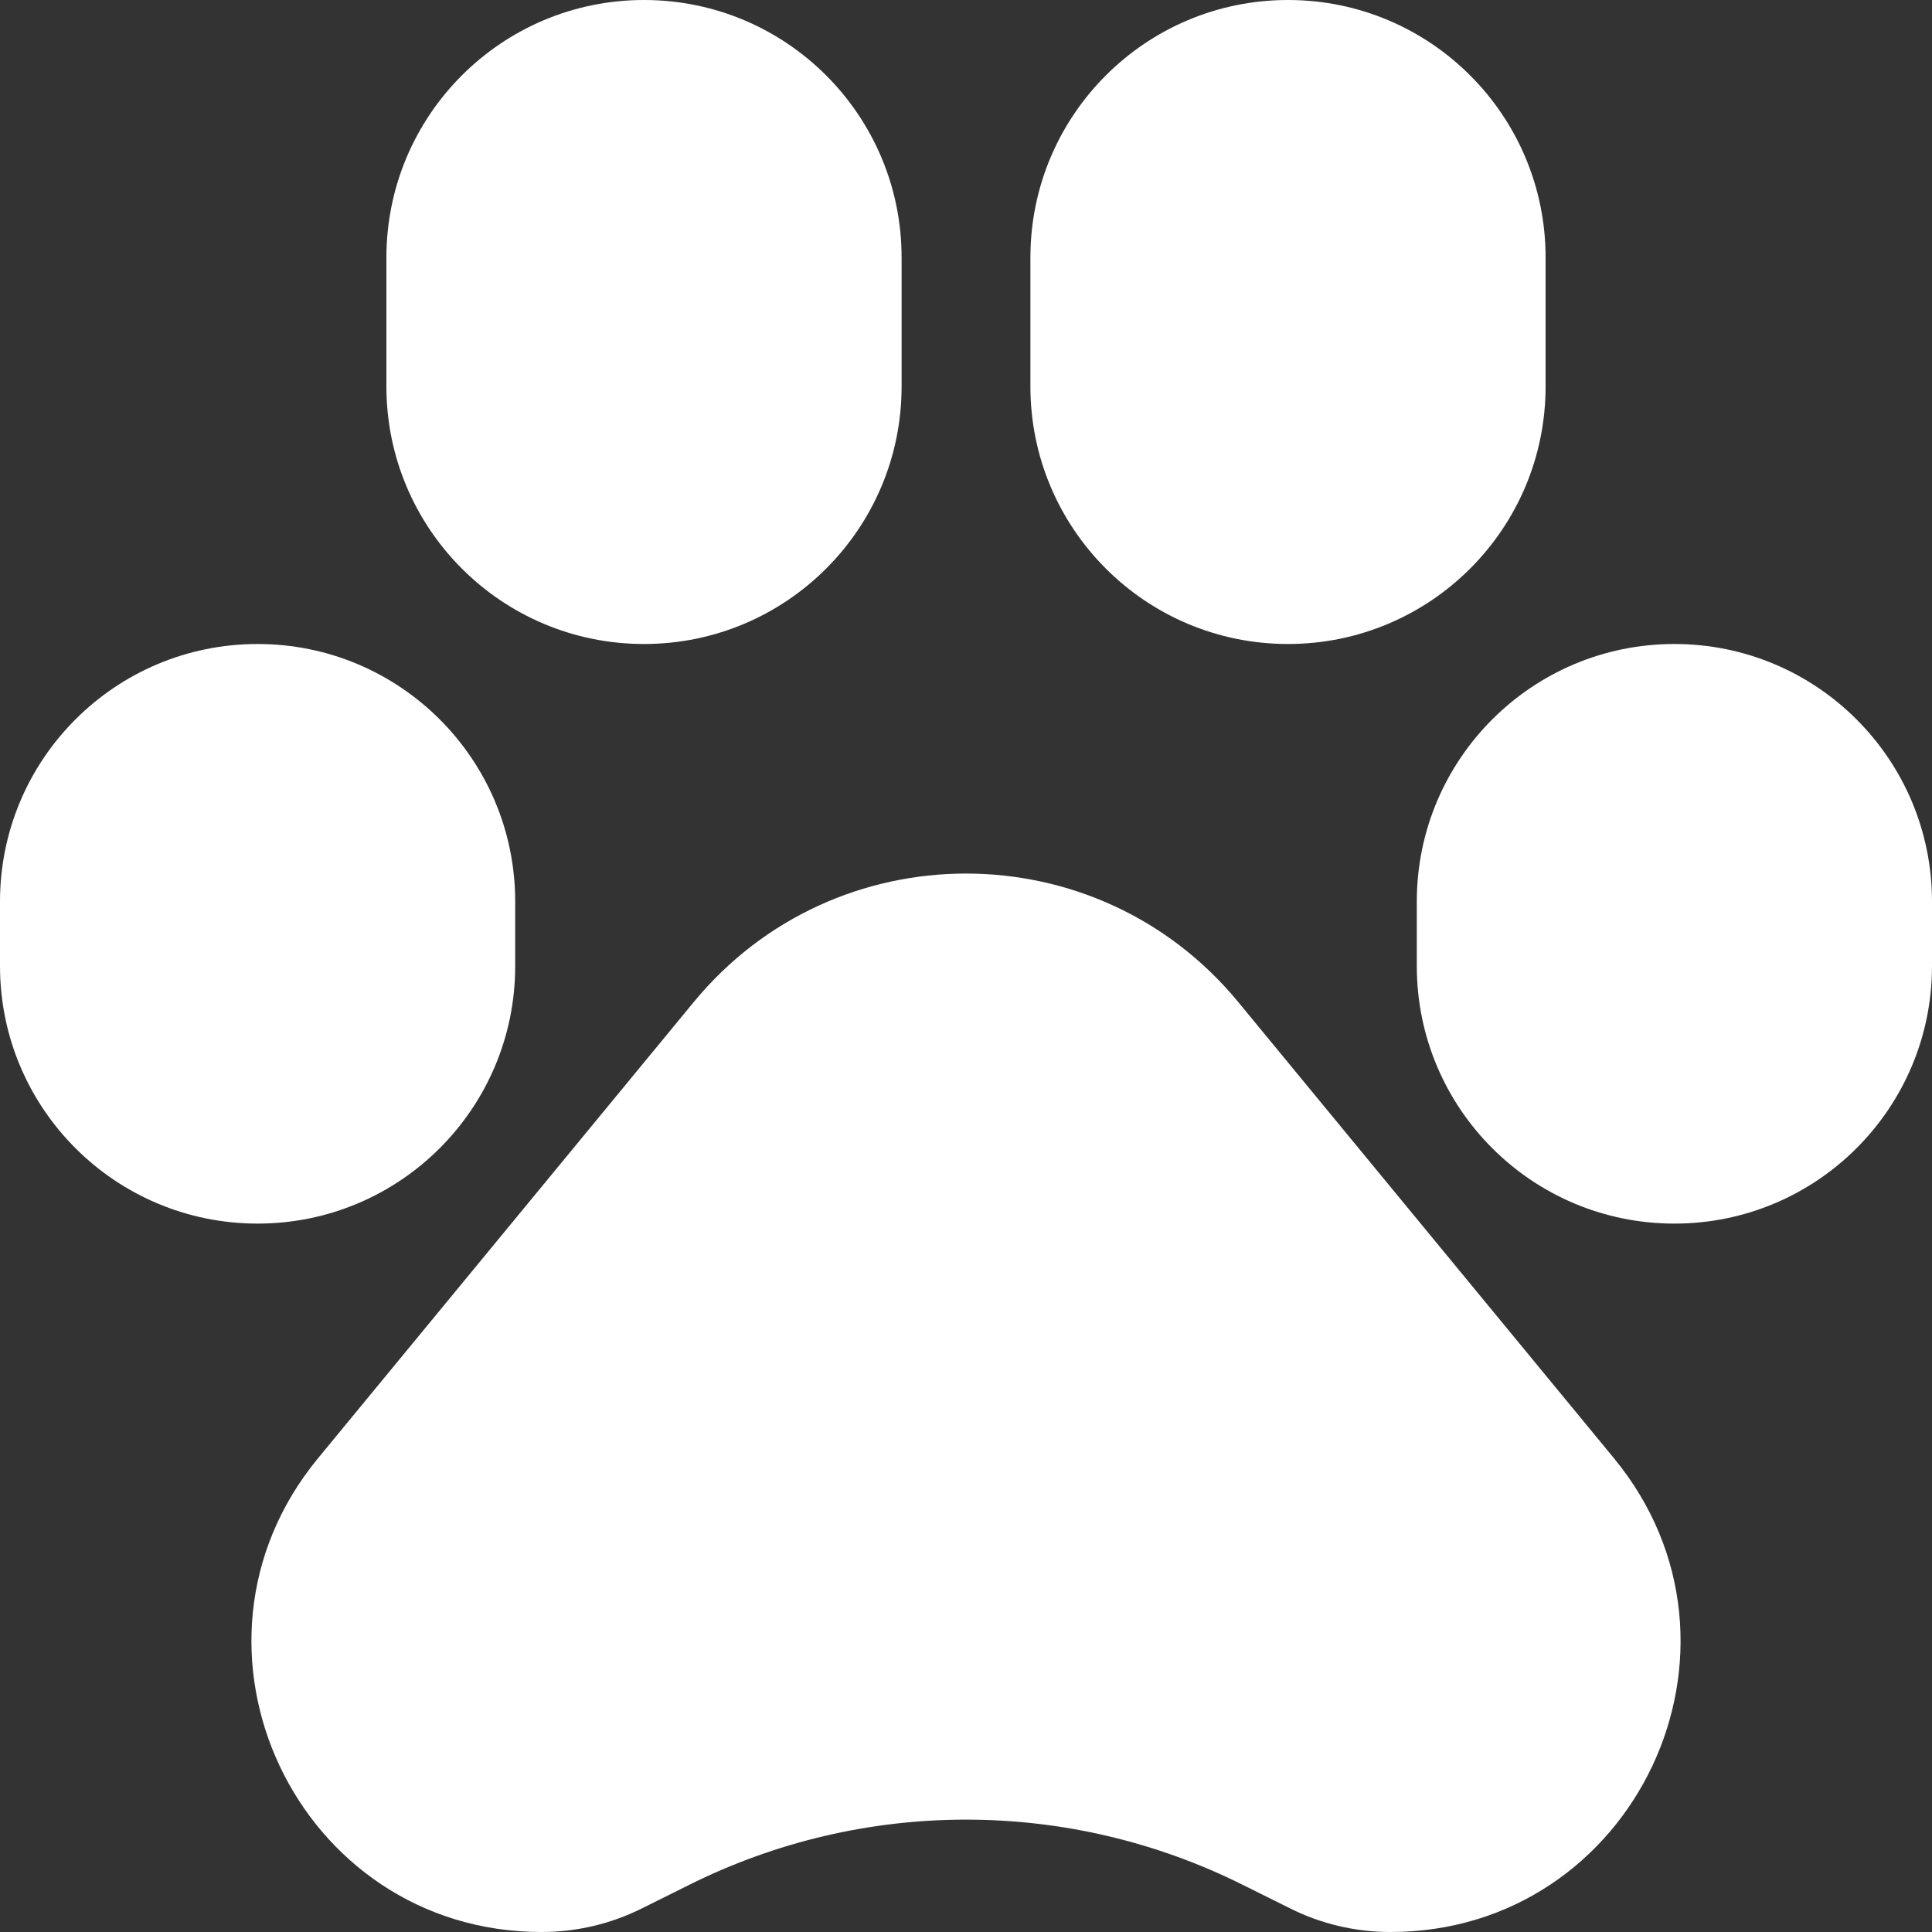 <!DOCTYPE svg PUBLIC "-//W3C//DTD SVG 1.1//EN" "http://www.w3.org/Graphics/SVG/1.1/DTD/svg11.dtd">
<!-- Uploaded to: SVG Repo, www.svgrepo.com, Transformed by: SVG Repo Mixer Tools -->
<svg width="800px" height="800px" viewBox="0 0 15 15" fill="none" xmlns="http://www.w3.org/2000/svg">
<rect x="0" y="0" width="15" height="15" fill="#333333" stroke="none"/>
<g id="SVGRepo_bgCarrier" stroke-width="0"/>
<g id="SVGRepo_tracerCarrier" stroke-linecap="round" stroke-linejoin="round"/>
<g id="SVGRepo_iconCarrier"> <path d="M5 0C3.895 0 3 0.895 3 2V3C3 4.105 3.895 5 5 5C6.105 5 7 4.105 7 3V2C7 0.895 6.105 0 5 0Z" fill="#ffffff"/> <path d="M10 0C8.895 0 8 0.895 8 2V3C8 4.105 8.895 5 10 5C11.105 5 12 4.105 12 3V2C12 0.895 11.105 0 10 0Z" fill="#ffffff"/> <path d="M2 5C0.895 5 0 5.895 0 7V7.5C0 8.605 0.895 9.5 2 9.5C3.105 9.5 4 8.605 4 7.5V7C4 5.895 3.105 5 2 5Z" fill="#ffffff"/> <path d="M13 5C11.895 5 11 5.895 11 7V7.5C11 8.605 11.895 9.5 13 9.5C14.105 9.5 15 8.605 15 7.5V7C15 5.895 14.105 5 13 5Z" fill="#ffffff"/> <path d="M9.613 7.779C8.518 6.45 6.482 6.45 5.387 7.779L2.469 11.322C1.261 12.789 2.305 15 4.205 15C4.477 15 4.744 14.937 4.987 14.815L5.347 14.636C6.702 13.958 8.298 13.958 9.653 14.636L10.013 14.815C10.255 14.937 10.523 15 10.795 15C12.695 15 13.739 12.789 12.531 11.322L9.613 7.779Z" fill="#ffffff"/> </g>
</svg>